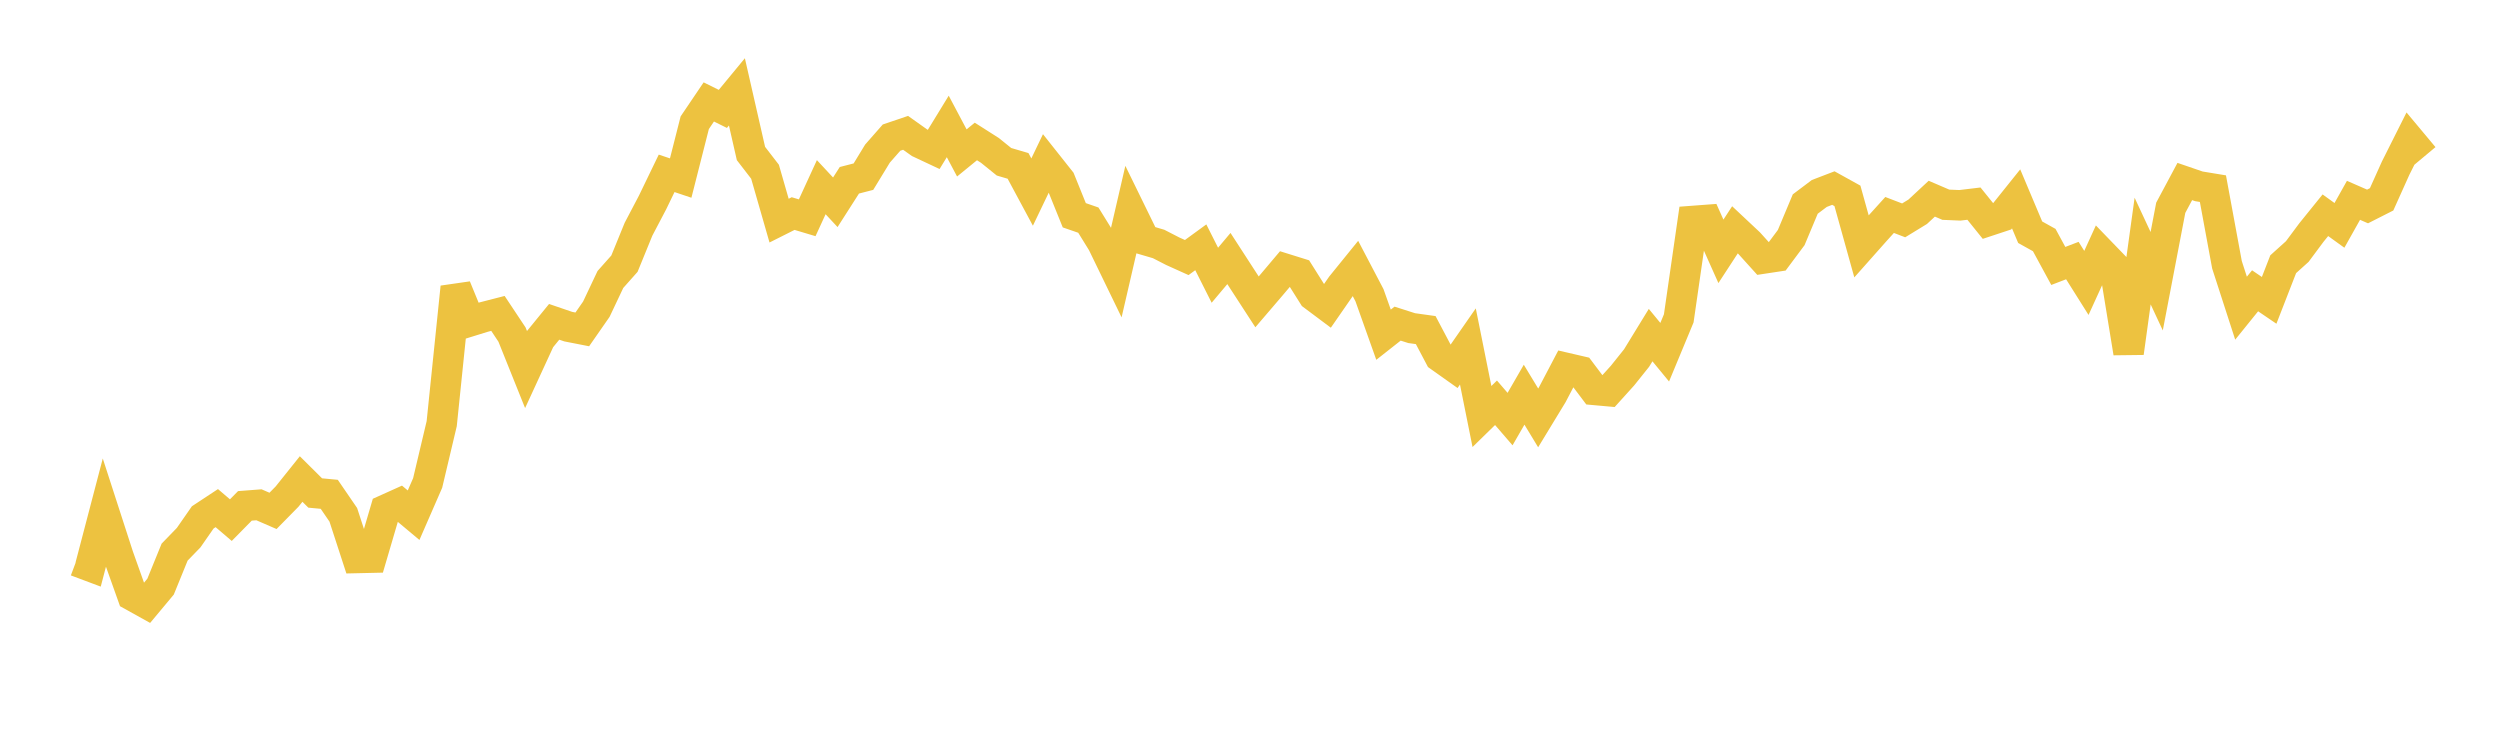 <svg width="164" height="48" xmlns="http://www.w3.org/2000/svg" xmlns:xlink="http://www.w3.org/1999/xlink"><path fill="none" stroke="rgb(237,194,64)" stroke-width="2" d="M5,36.81L5.922,37.156L6.844,33.636L7.766,36.483L8.689,39.076L9.611,39.588L10.533,38.484L11.455,36.22L12.377,35.268L13.299,33.941L14.222,33.333L15.144,34.121L16.066,33.185L16.988,33.114L17.91,33.514L18.832,32.576L19.754,31.424L20.677,32.34L21.599,32.427L22.521,33.773L23.443,36.603L24.365,36.582L25.287,33.442L26.21,33.026L27.132,33.797L28.054,31.682L28.976,27.793L29.898,18.837L30.82,21.083L31.743,20.797L32.665,20.56L33.587,21.948L34.509,24.244L35.431,22.242L36.353,21.112L37.275,21.427L38.198,21.608L39.12,20.283L40.042,18.334L40.964,17.296L41.886,15.037L42.808,13.281L43.731,11.371L44.653,11.681L45.575,8.051L46.497,6.687L47.419,7.144L48.341,6.026L49.263,10.069L50.186,11.266L51.108,14.473L52.03,14.01L52.952,14.286L53.874,12.279L54.796,13.27L55.719,11.826L56.641,11.589L57.563,10.076L58.485,9.027L59.407,8.714L60.329,9.369L61.251,9.802L62.174,8.294L63.096,10.033L64.018,9.28L64.94,9.867L65.862,10.612L66.784,10.883L67.707,12.6L68.629,10.677L69.551,11.84L70.473,14.121L71.395,14.44L72.317,15.932L73.24,17.835L74.162,13.849L75.084,15.734L76.006,16.005L76.928,16.479L77.85,16.895L78.772,16.223L79.695,18.056L80.617,16.959L81.539,18.382L82.461,19.802L83.383,18.725L84.305,17.633L85.228,17.921L86.15,19.386L87.072,20.076L87.994,18.745L88.916,17.608L89.838,19.366L90.76,21.957L91.683,21.23L92.605,21.525L93.527,21.654L94.449,23.401L95.371,24.055L96.293,22.728L97.216,27.323L98.138,26.422L99.06,27.492L99.982,25.892L100.904,27.414L101.826,25.898L102.749,24.14L103.671,24.354L104.593,25.577L105.515,25.66L106.437,24.64L107.359,23.488L108.281,21.983L109.204,23.105L110.126,20.884L111.048,14.496L111.97,14.427L112.892,16.488L113.814,15.075L114.737,15.941L115.659,16.962L116.581,16.822L117.503,15.585L118.425,13.385L119.347,12.691L120.269,12.338L121.192,12.849L122.114,16.16L123.036,15.121L123.958,14.102L124.88,14.456L125.802,13.892L126.725,13.034L127.647,13.43L128.569,13.469L129.491,13.358L130.413,14.502L131.335,14.197L132.257,13.046L133.18,15.234L134.102,15.747L135.024,17.446L135.946,17.093L136.868,18.559L137.79,16.539L138.713,17.494L139.635,23.148L140.557,16.469L141.479,18.448L142.401,13.631L143.323,11.907L144.246,12.224L145.168,12.376L146.09,17.369L147.012,20.217L147.934,19.076L148.856,19.703L149.778,17.332L150.701,16.501L151.623,15.261L152.545,14.12L153.467,14.785L154.389,13.141L155.311,13.544L156.234,13.076L157.156,11.025L158.078,9.188L159,10.292"></path></svg>